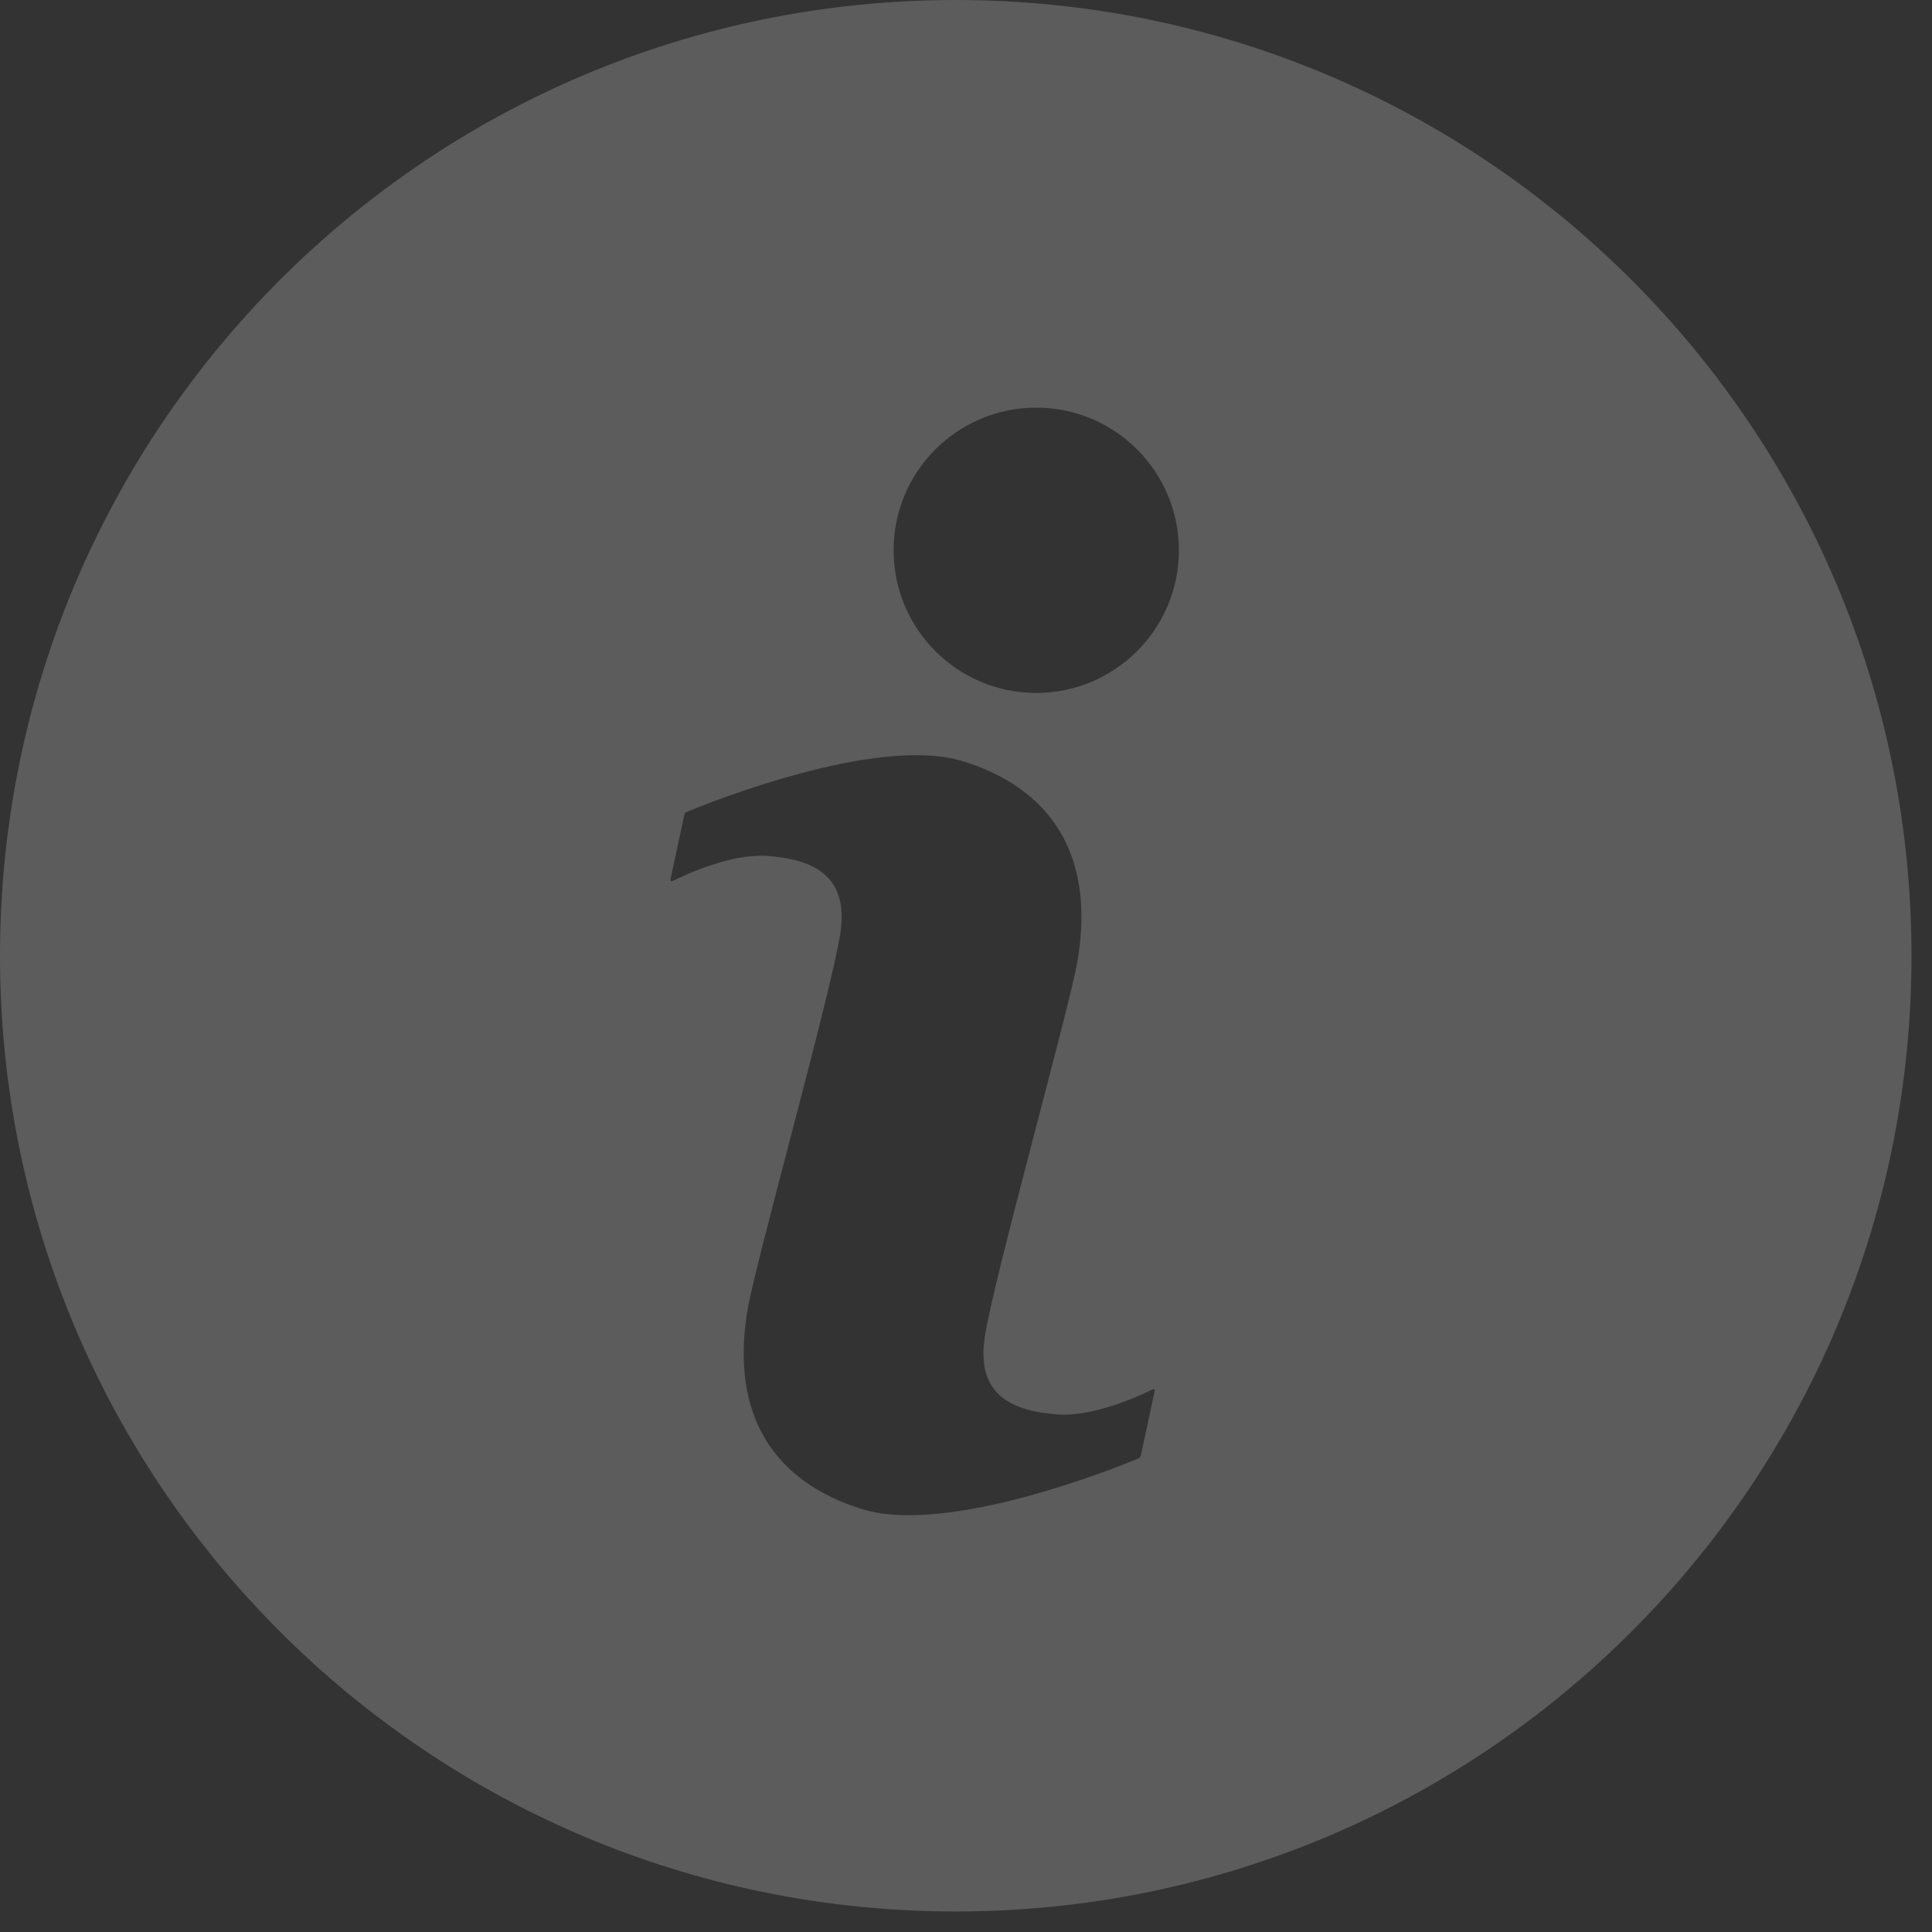 <svg width="21" height="21" viewBox="0 0 21 21" fill="none" xmlns="http://www.w3.org/2000/svg">
<rect x="0" y="0" width="21" height="21" fill="#333333" stroke="none"/>
<path opacity="0.2" d="M10.389 0C4.651 0 0 4.651 0 10.389C0 16.126 4.651 20.777 10.389 20.777C16.126 20.777 20.777 16.126 20.777 10.389C20.777 4.651 16.126 0 10.389 0ZM12.551 15.117L12.401 15.819C12.397 15.835 12.386 15.848 12.371 15.854C12.141 15.95 10.309 16.689 9.376 16.405C8.427 16.115 7.925 15.392 8.128 14.224C8.221 13.69 9.034 10.796 9.134 10.145C9.233 9.494 8.808 9.34 8.347 9.304C7.945 9.273 7.433 9.515 7.308 9.578C7.297 9.583 7.284 9.573 7.287 9.561L7.438 8.859C7.441 8.844 7.452 8.83 7.467 8.824C7.697 8.729 9.529 7.989 10.462 8.273C11.411 8.563 11.914 9.286 11.71 10.454C11.617 10.989 10.804 13.882 10.704 14.533C10.605 15.184 11.03 15.338 11.491 15.374C11.893 15.405 12.405 15.163 12.53 15.101C12.541 15.095 12.554 15.105 12.551 15.117ZM11.263 7.532C10.407 7.532 9.713 6.837 9.713 5.981C9.713 5.125 10.407 4.431 11.263 4.431C12.12 4.431 12.814 5.125 12.814 5.981C12.814 6.837 12.12 7.532 11.263 7.532Z" fill="white"/>
</svg>
